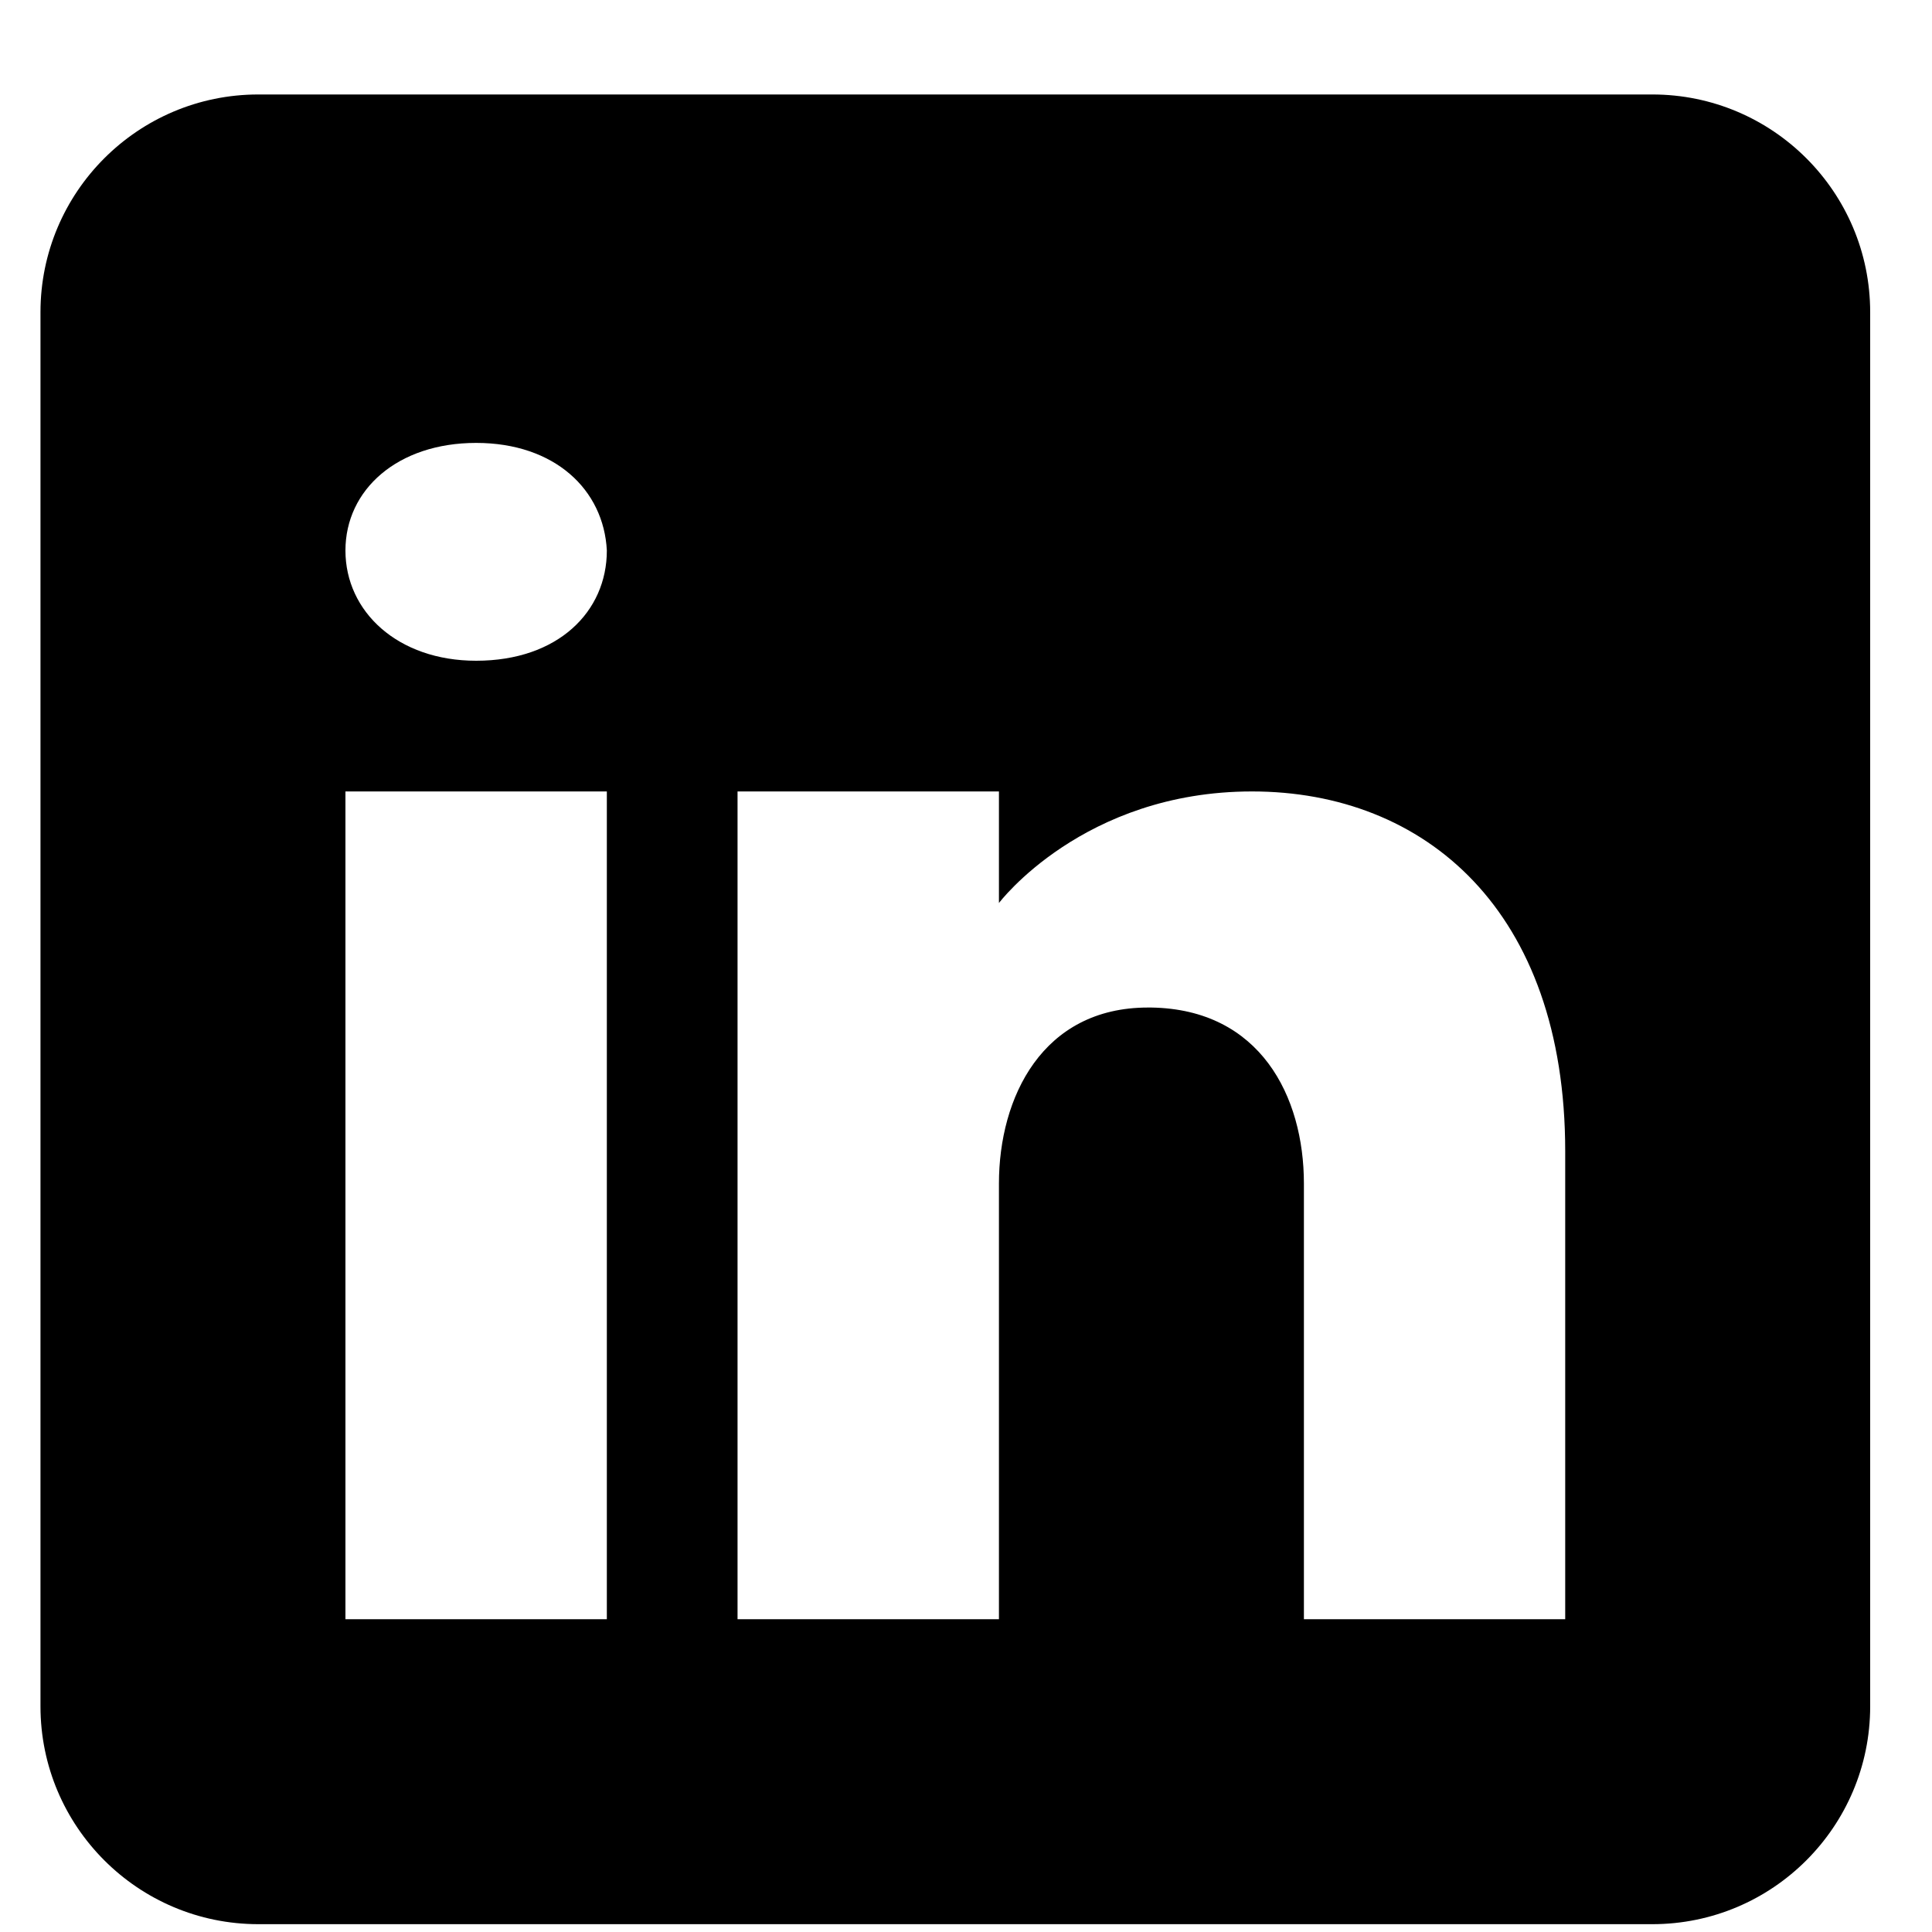 <svg width="20" height="20" viewBox="0 0 20 20" fill="none" xmlns="http://www.w3.org/2000/svg">
<path d="M17.105 0.978H2.674C1.429 0.978 0.419 1.988 0.419 3.232V17.664C0.419 18.908 1.429 19.919 2.674 19.919H17.105C18.35 19.919 19.36 18.908 19.36 17.664V3.232C19.36 1.988 18.35 0.978 17.105 0.978ZM6.282 8.193V16.762H3.576V8.193H6.282ZM3.576 5.699C3.576 5.068 4.117 4.585 4.929 4.585C5.741 4.585 6.25 5.068 6.282 5.699C6.282 6.331 5.777 6.84 4.929 6.84C4.117 6.84 3.576 6.331 3.576 5.699ZM16.203 16.762H13.498C13.498 16.762 13.498 12.586 13.498 12.252C13.498 11.35 13.046 10.448 11.919 10.43H11.883C10.792 10.43 10.341 11.359 10.341 12.252C10.341 12.662 10.341 16.762 10.341 16.762H7.635V8.193H10.341V9.348C10.341 9.348 11.211 8.193 12.961 8.193C14.751 8.193 16.203 9.424 16.203 11.918V16.762Z" fill="black"/>
</svg>
